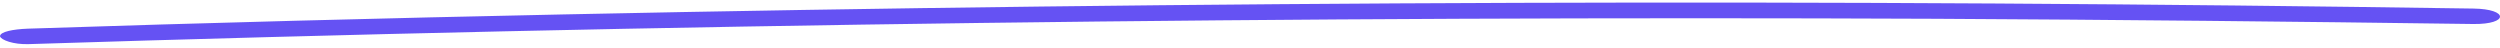 <svg width="577" height="11" viewBox="0 0 577 11" fill="none" xmlns="http://www.w3.org/2000/svg">
<path d="M6.667 10.181C79.754 7.863 152.841 6.258 226.184 5.296C299.527 4.333 373.127 4.013 446.726 4.335C488.013 4.547 529.556 4.973 570.844 5.541C579.05 5.641 579.051 2.076 570.845 1.977C497.503 0.872 423.904 0.408 350.304 0.657C276.705 0.905 203.362 1.797 130.019 3.329C88.731 4.187 47.7 5.259 6.412 6.616C3.078 6.747 0.001 7.307 0 8.376C0.257 9.232 3.077 10.311 6.667 10.181Z" fill="#6552F3"/>
</svg>
